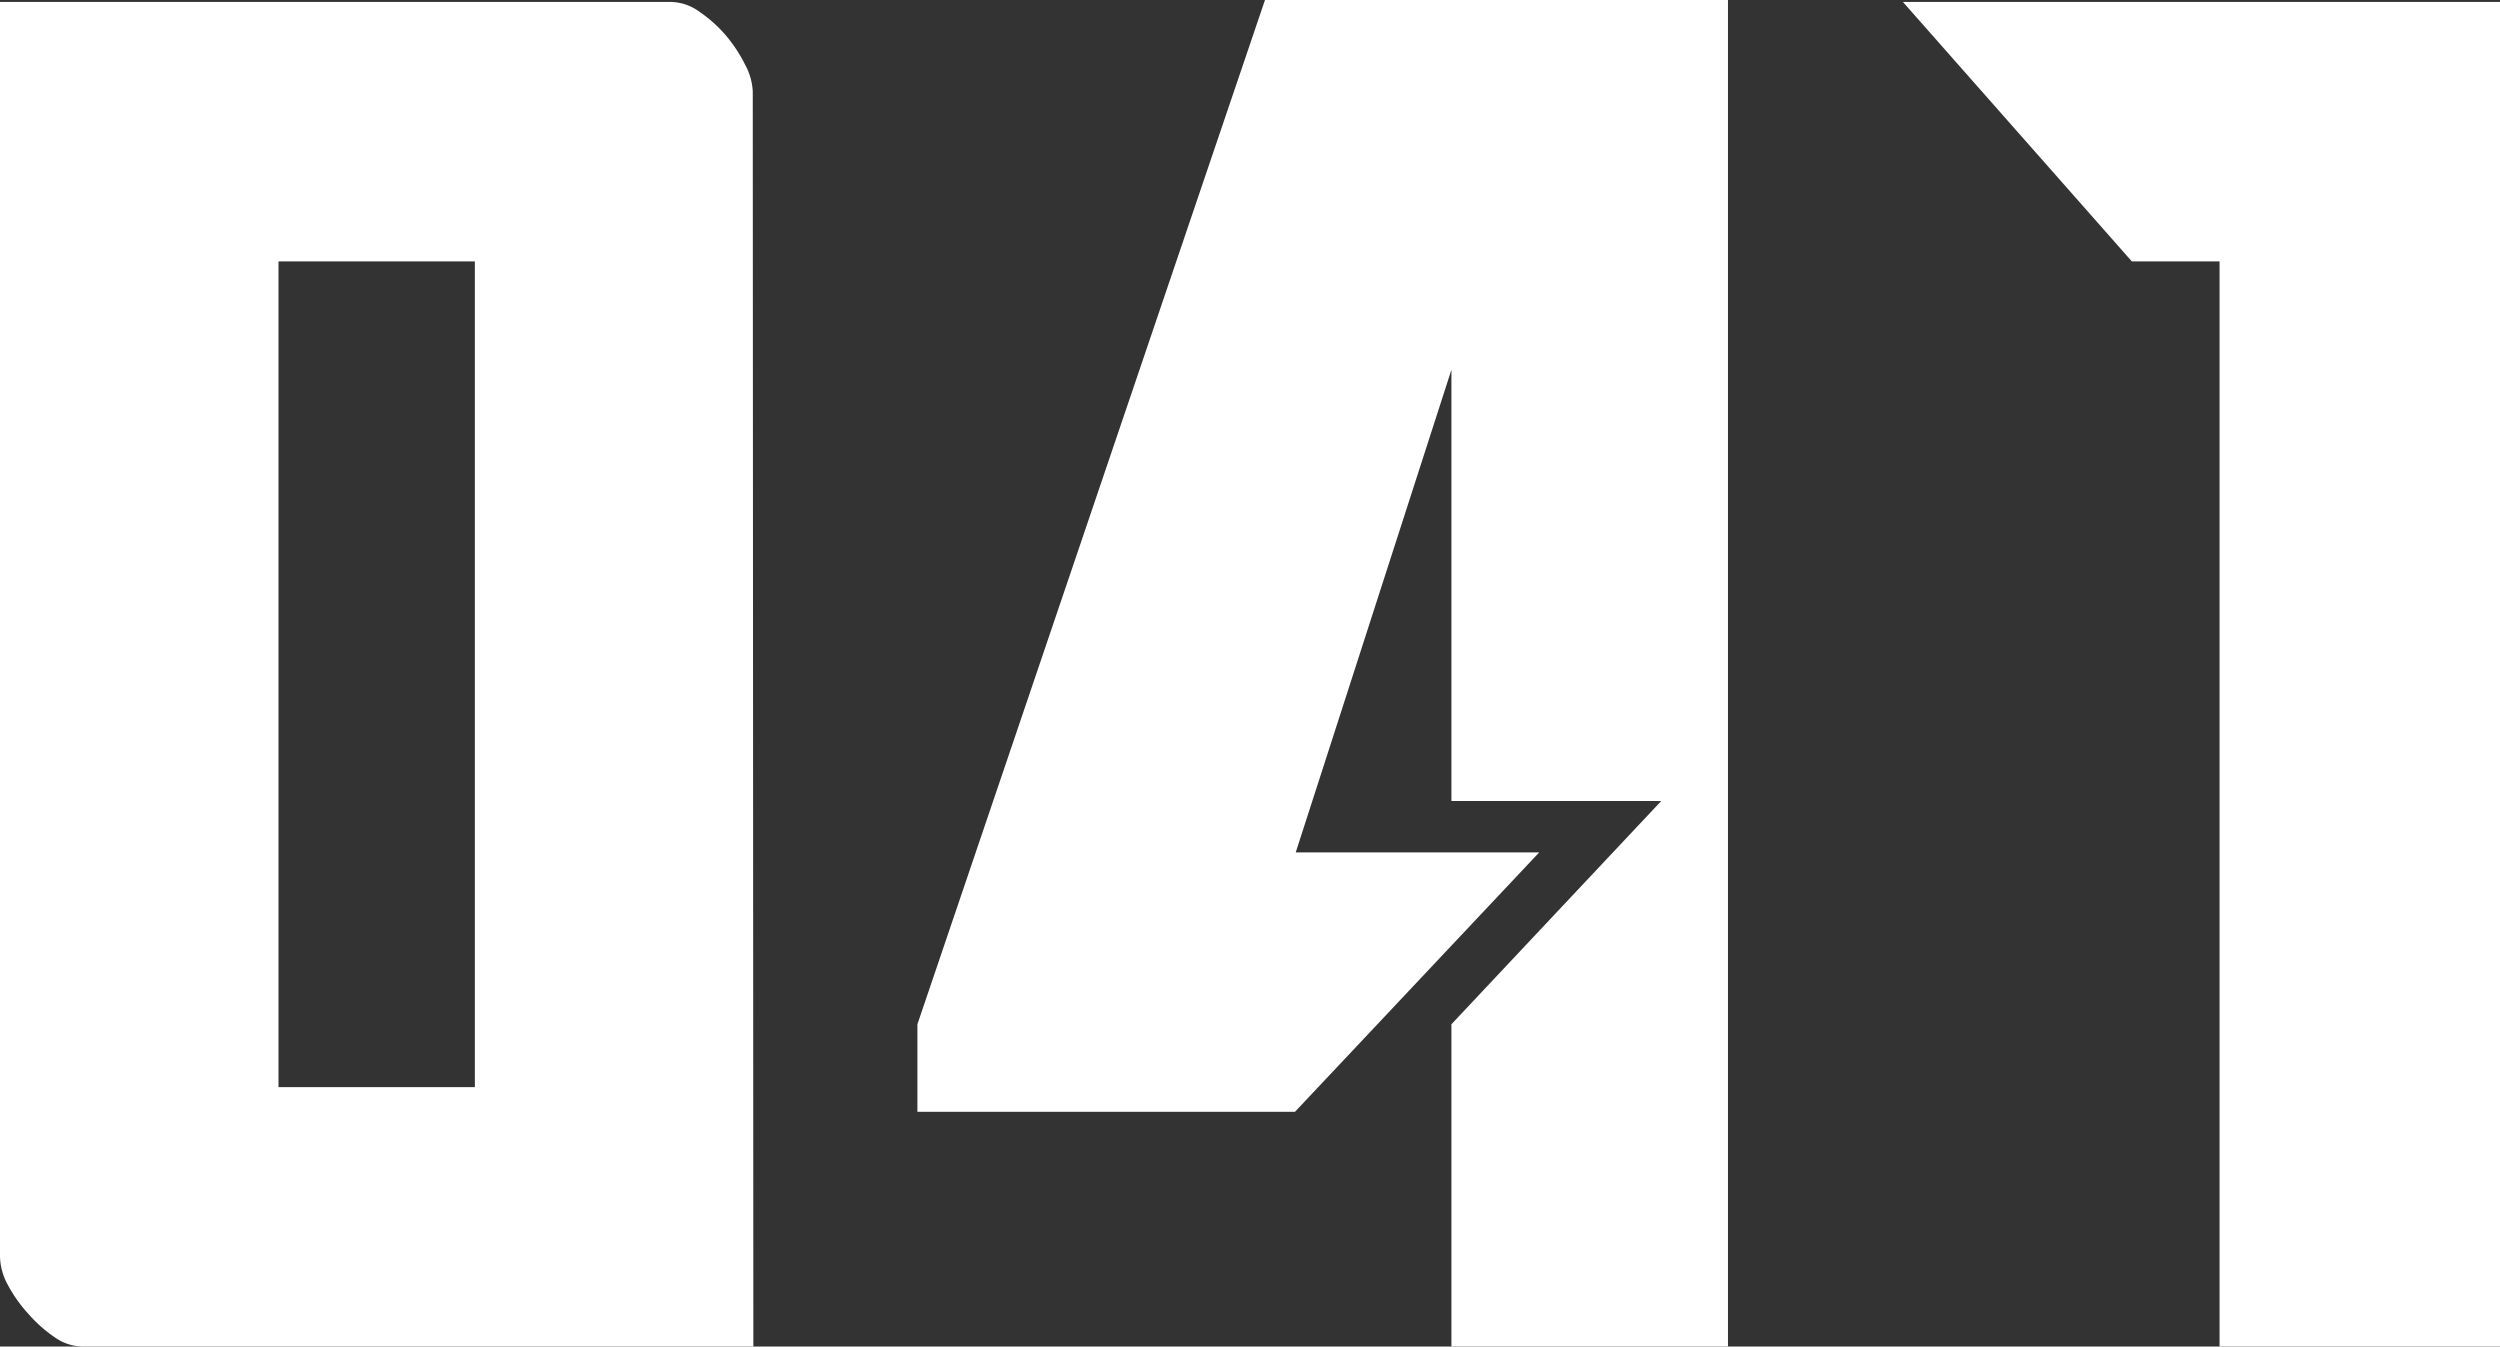 <svg xmlns="http://www.w3.org/2000/svg" viewBox="0 0 128.46 69.19"><rect x="0" y="0" width="128.46" height="69.19" fill="#333333" stroke="none"/><g data-name="レイヤー 2"><path d="M38.71 69.19H4.21a2.56 2.56 0 01-1.42-.49 7.13 7.13 0 01-1.37-1.23A7.28 7.28 0 01.39 66 3.16 3.16 0 010 64.58V.1h34.5a2.56 2.56 0 011.42.49 7.06 7.06 0 011.37 1.22 7.55 7.55 0 011 1.52 3.2 3.2 0 01.39 1.37zM24.4 13.43H14.31v42.43H24.4zM74.58 19l-8 24.8h12.51L66.54 57.13h-19.4v-4.5L65 0h23.79v69.19H74.58V52.63l10.78-11.47H74.58zM128.46.1v69.09h-14.41V13.43h-4.51L97.78.1z" fill="#fff" data-name="レイヤー 1"/></g></svg>